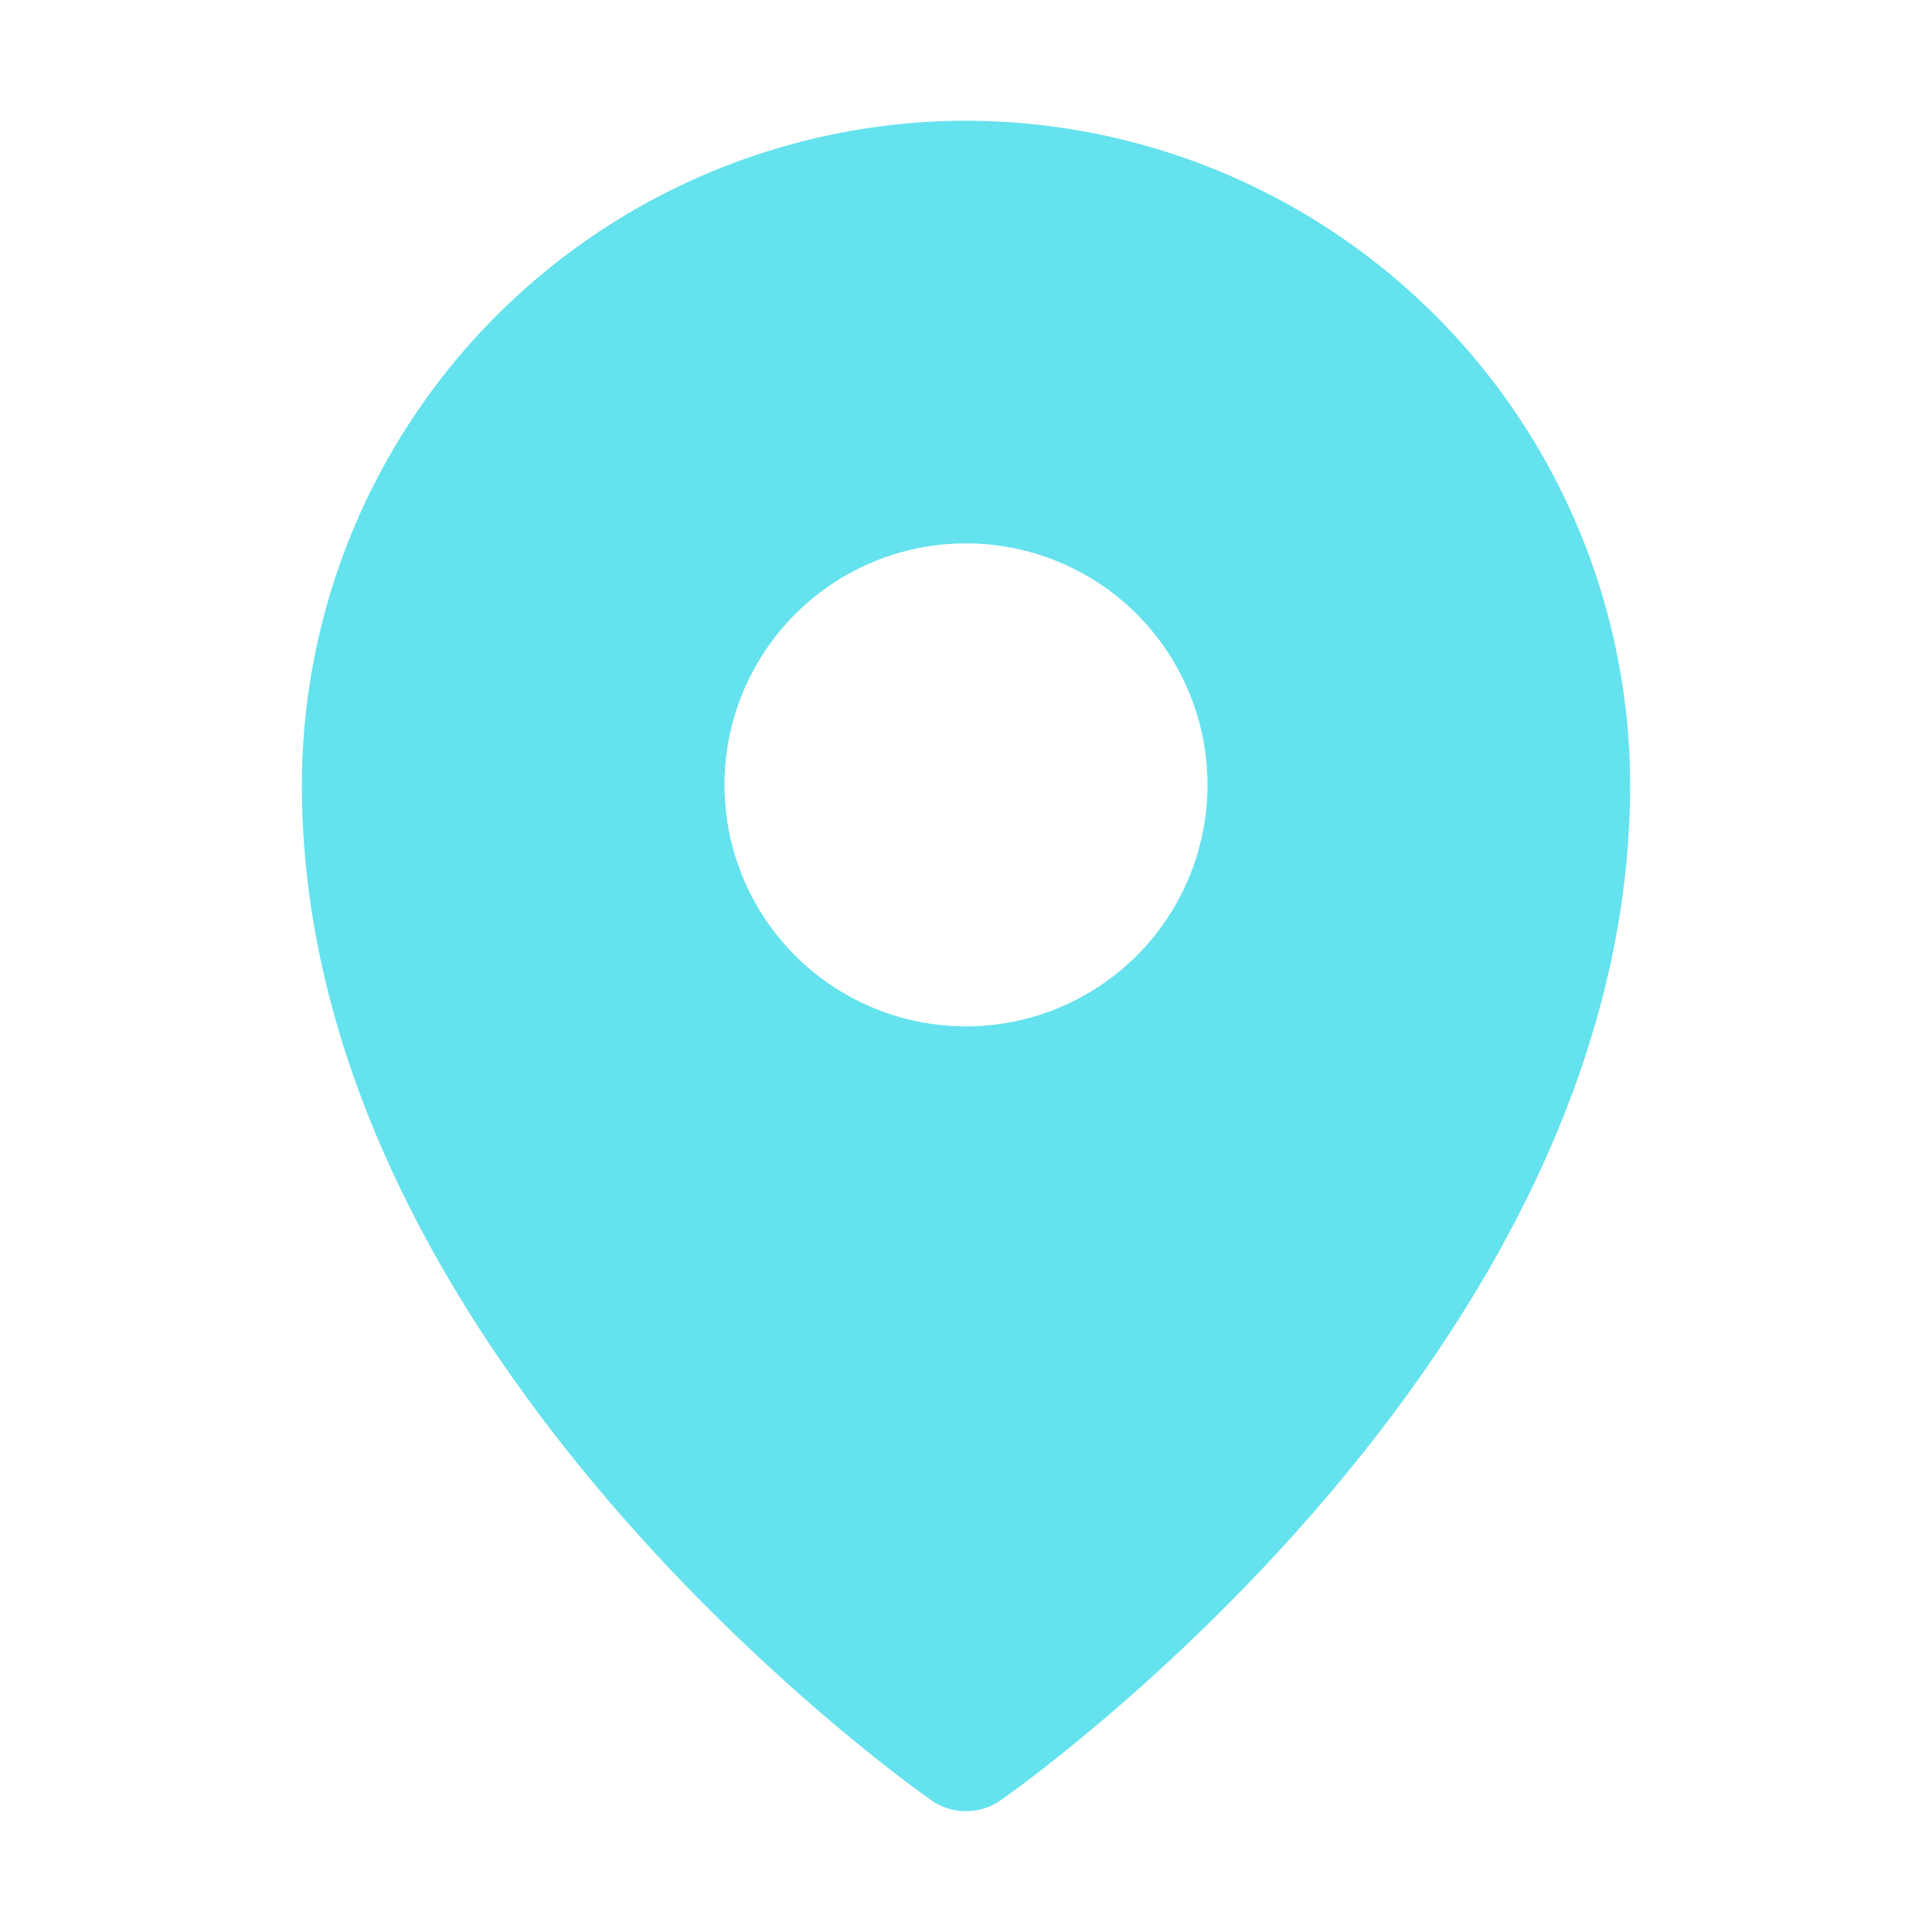 <svg xmlns="http://www.w3.org/2000/svg" width="24" height="24" fill="none"><path fill="#64E2ED" d="M12 1.5a8.26 8.26 0 0 0-8.25 8.25c0 7.06 7.5 12.39 7.82 12.614a.75.75 0 0 0 .86 0c.32-.223 7.82-5.555 7.82-12.614A8.26 8.26 0 0 0 12 1.5m0 5.25a3 3 0 1 1 0 6 3 3 0 0 1 0-6"/></svg>